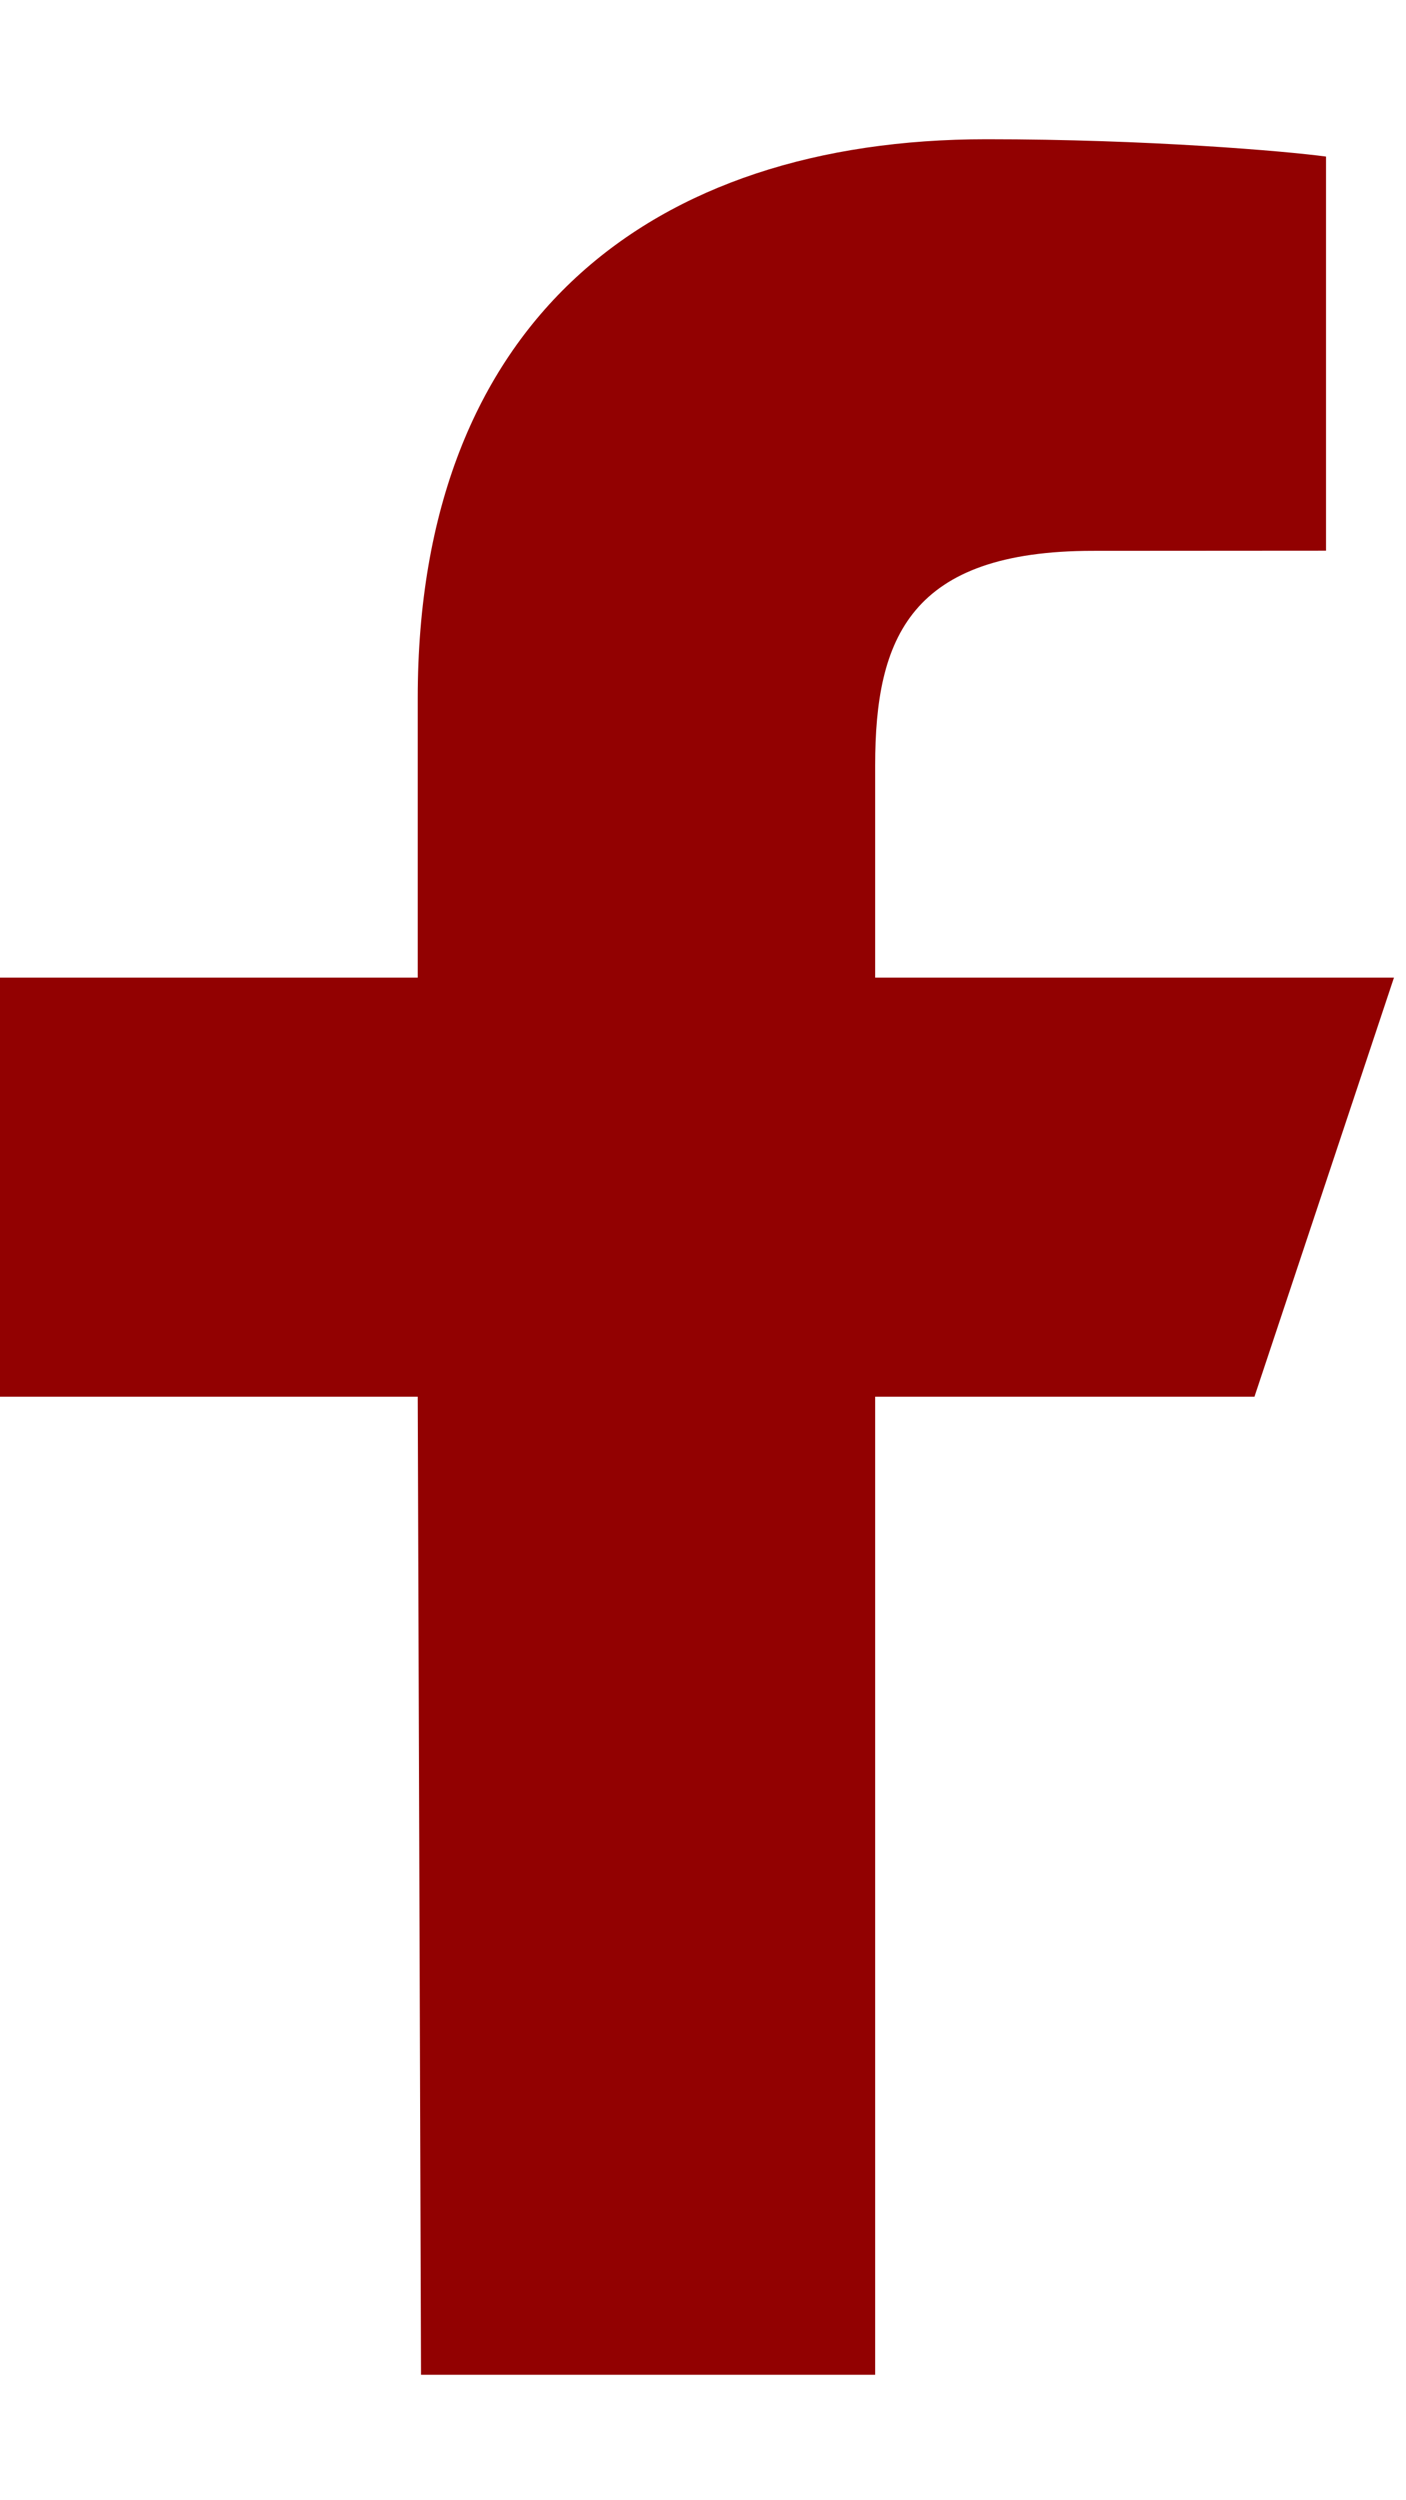<svg width="9" height="16" viewBox="0 0 9 16" fill="none" xmlns="http://www.w3.org/2000/svg">
<path d="M2.695 15.197L2.674 8.938H-0.004V6.256H2.674V4.467C2.674 2.054 4.166 0.891 6.315 0.891C7.345 0.891 8.23 0.967 8.488 1.002V3.524L6.997 3.525C5.828 3.525 5.602 4.081 5.602 4.898V6.256H8.923L8.03 8.938H5.602V15.197H2.695Z" fill="#920101"/>
</svg>
